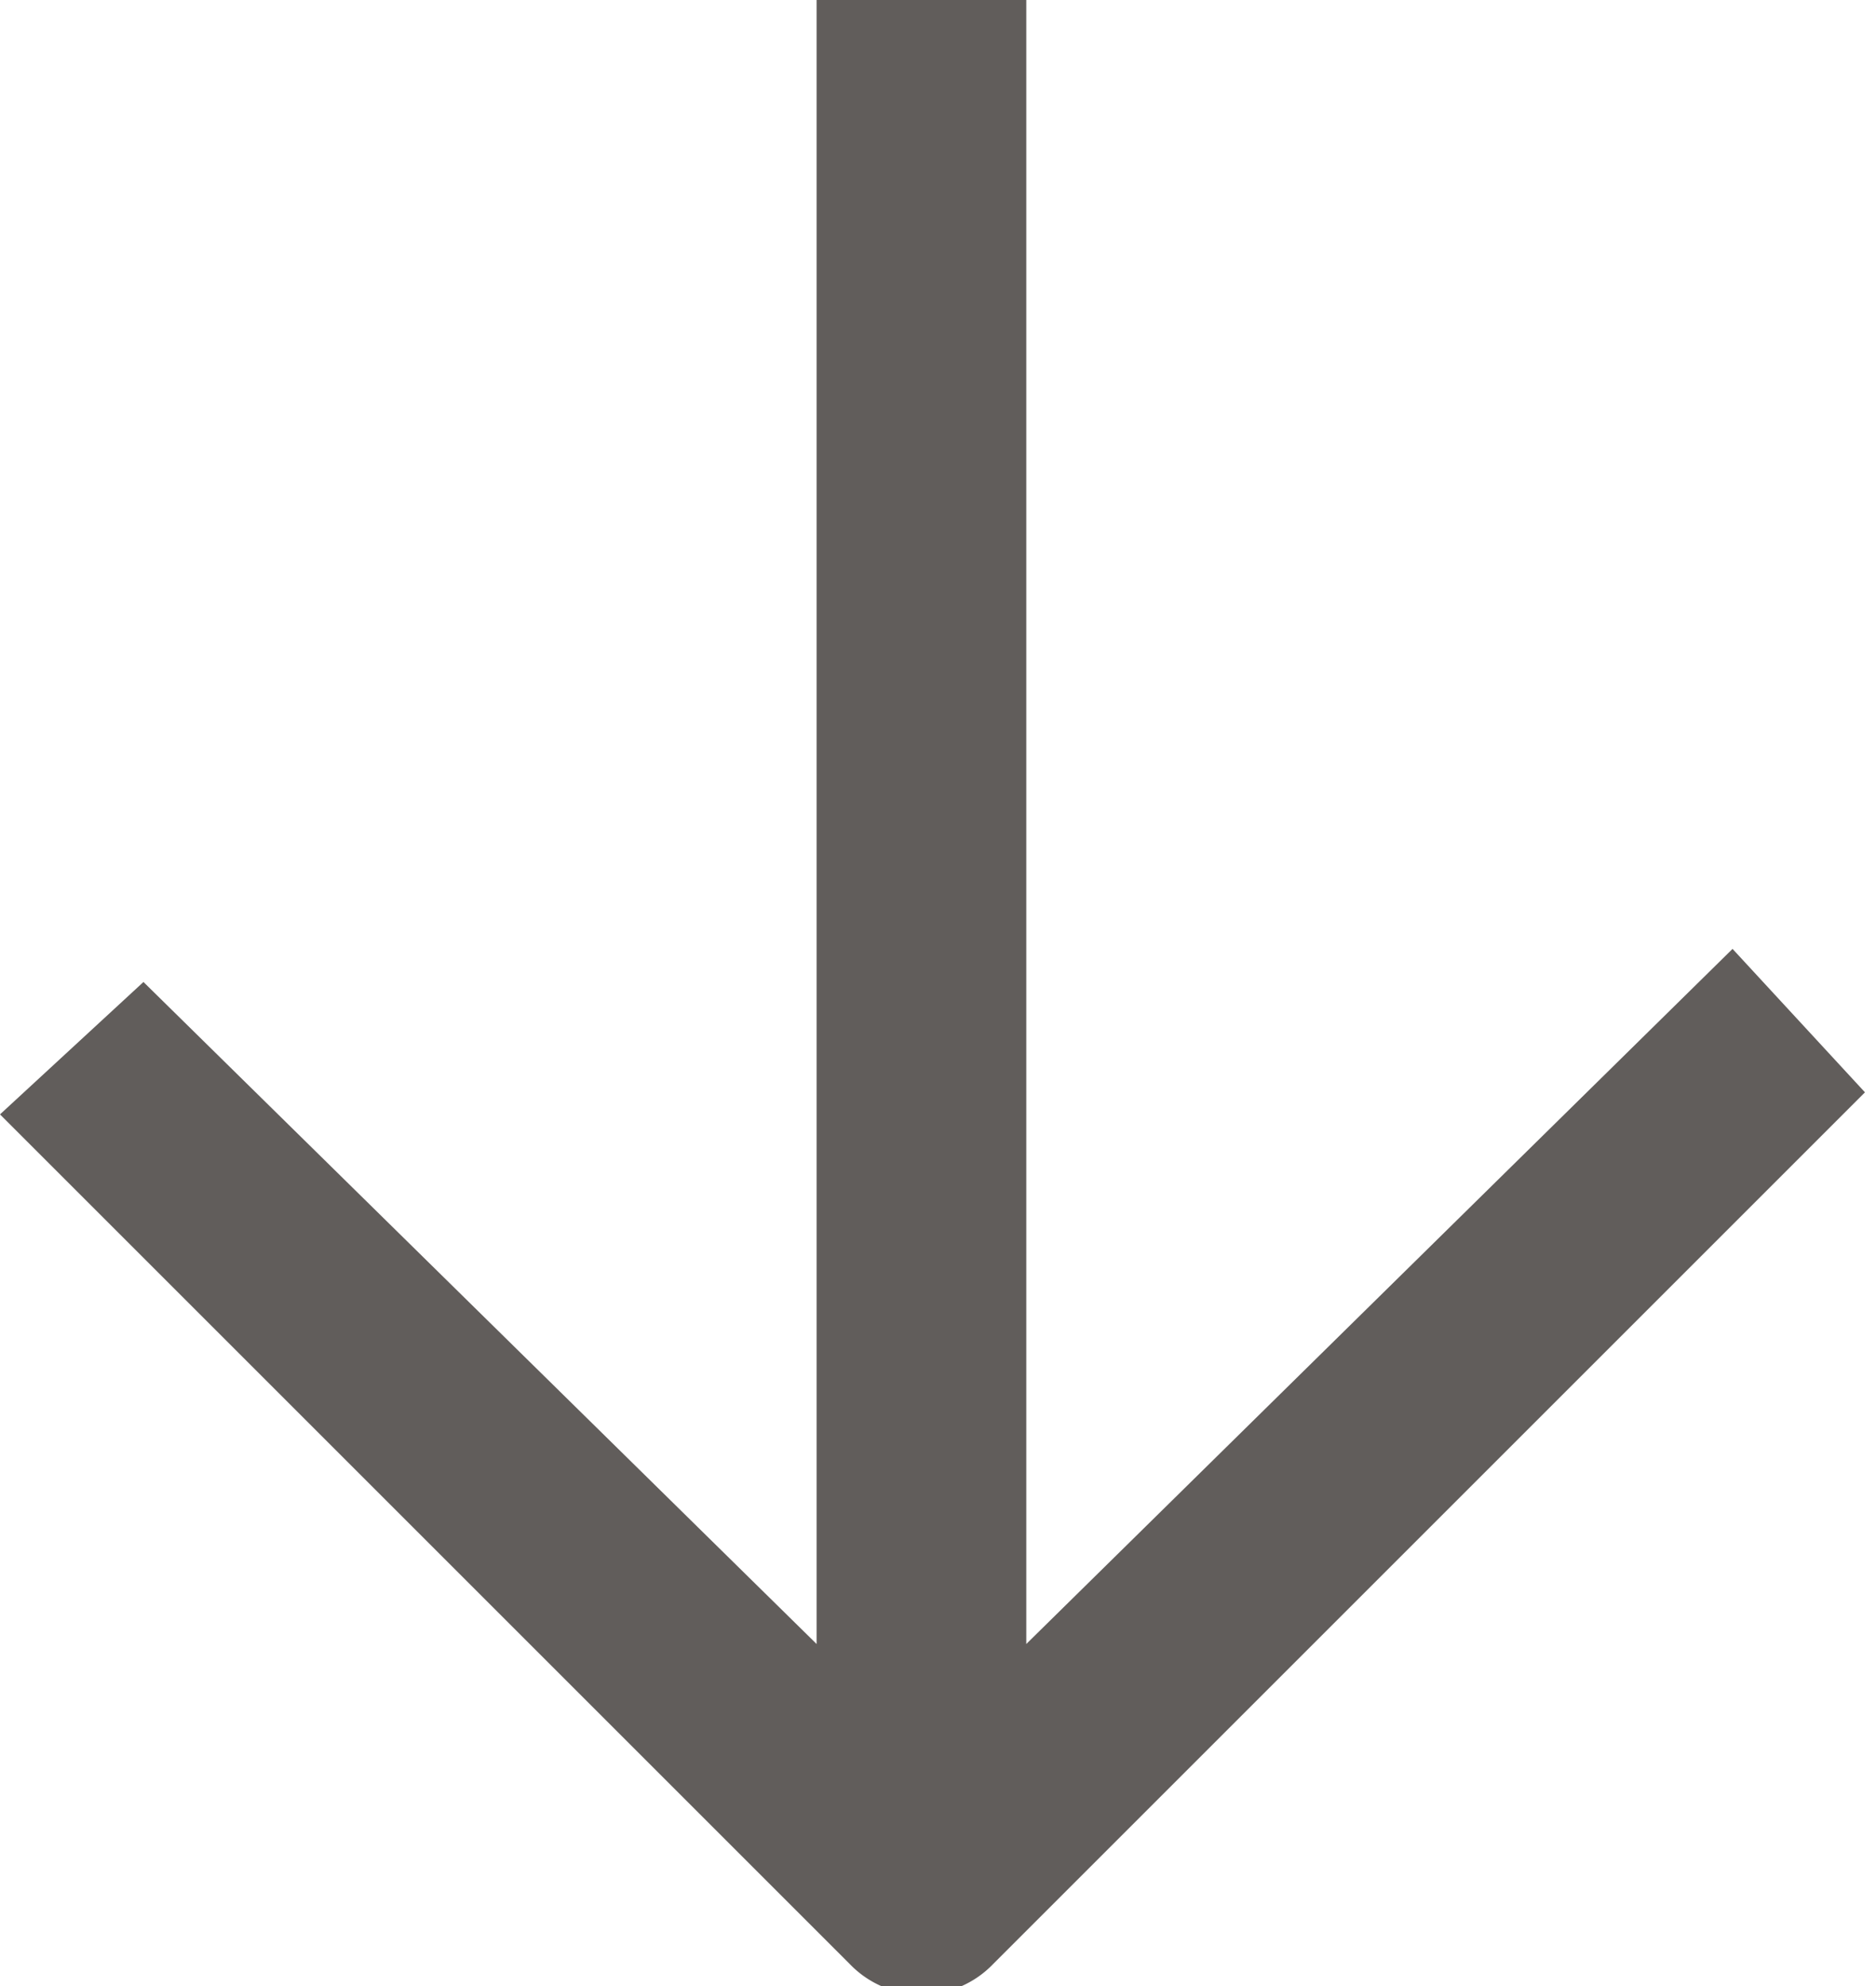 <svg id="Layer_1" data-name="Layer 1" xmlns="http://www.w3.org/2000/svg" viewBox="0 0 17 18">
  <defs>
    <style>
      .cls-1 {
        fill: #615d5b;
      }
    </style>
  </defs>
  <title>flecha_simple_down</title>
  <path class="cls-1" d="M16.8,24.8l6.1,6V15.9h1.9V30.8l6.4-6.3,1.2,1.3-7.9,7.9a.9.9,0,0,1-1.3,0L15.5,26Z" transform="translate(-15.5 -15.9)"/>
</svg>
